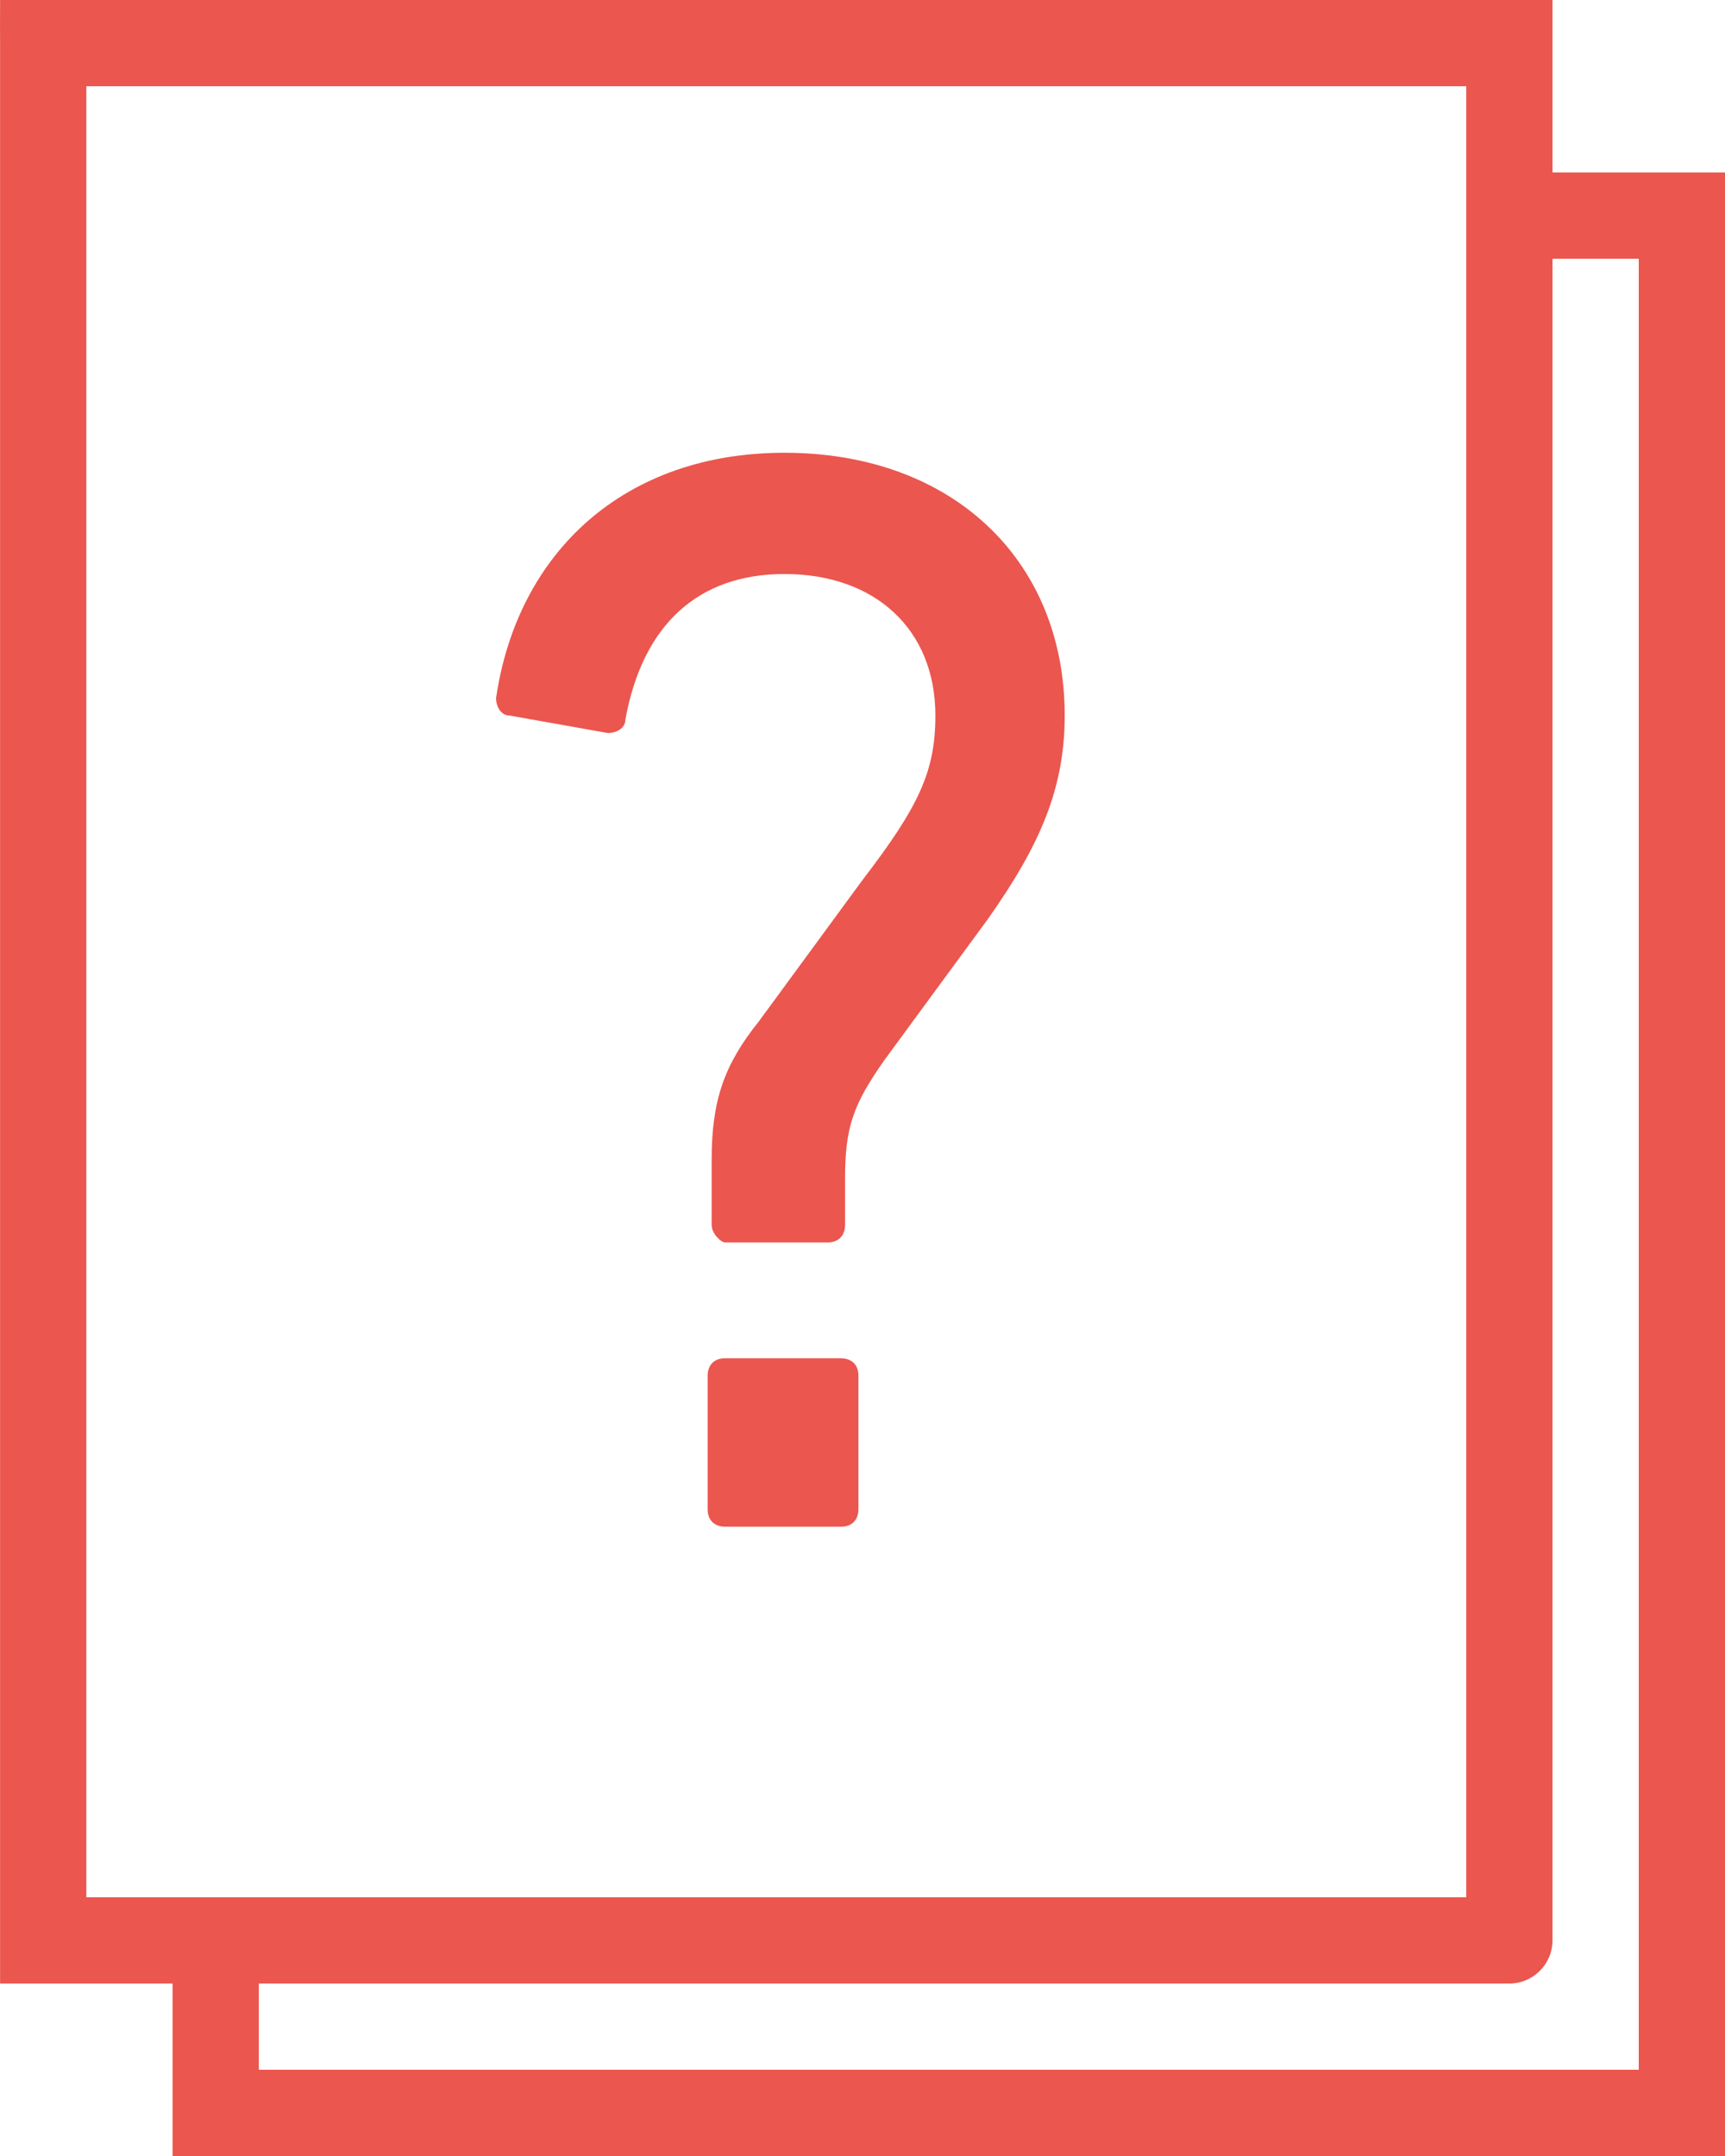 <svg xmlns="http://www.w3.org/2000/svg" width="40" height="50" viewBox="0 0 40 50">
    <path fill="#EB564F" d="M.002 0C0 .49 0 .823.002 1v45h4v4H40V5 4h-4V1 0H.002zm2 2H34v42H2.002V2zM36 6h2v42H6.002v-2H35c.551 0 1-.45 1-1V6zM18.19 10.5c-3.7 0-6.187 2.29-6.687 5.688 0 .199.113.406.312.406l2.281.406c.2 0 .406-.113.406-.313.399-2.199 1.688-3.375 3.688-3.375 2.101 0 3.5 1.282 3.5 3.282 0 1.3-.387 2.113-1.688 3.812l-2.406 3.282c-.8 1-1.094 1.82-1.094 3.218v1.5c0 .2.211.407.313.407h2.375c.3 0 .406-.208.406-.407v-1.093c0-1.2.207-1.72.906-2.72l2.406-3.28c1.2-1.7 1.781-3.02 1.781-4.72 0-3.6-2.601-6.093-6.5-6.093zm-1.375 21c-.301 0-.406.207-.406.406V35c0 .3.207.406.406.406H19.5c.3 0 .406-.207.406-.406v-3.094c0-.3-.207-.406-.406-.406h-2.687z"/>
</svg>
